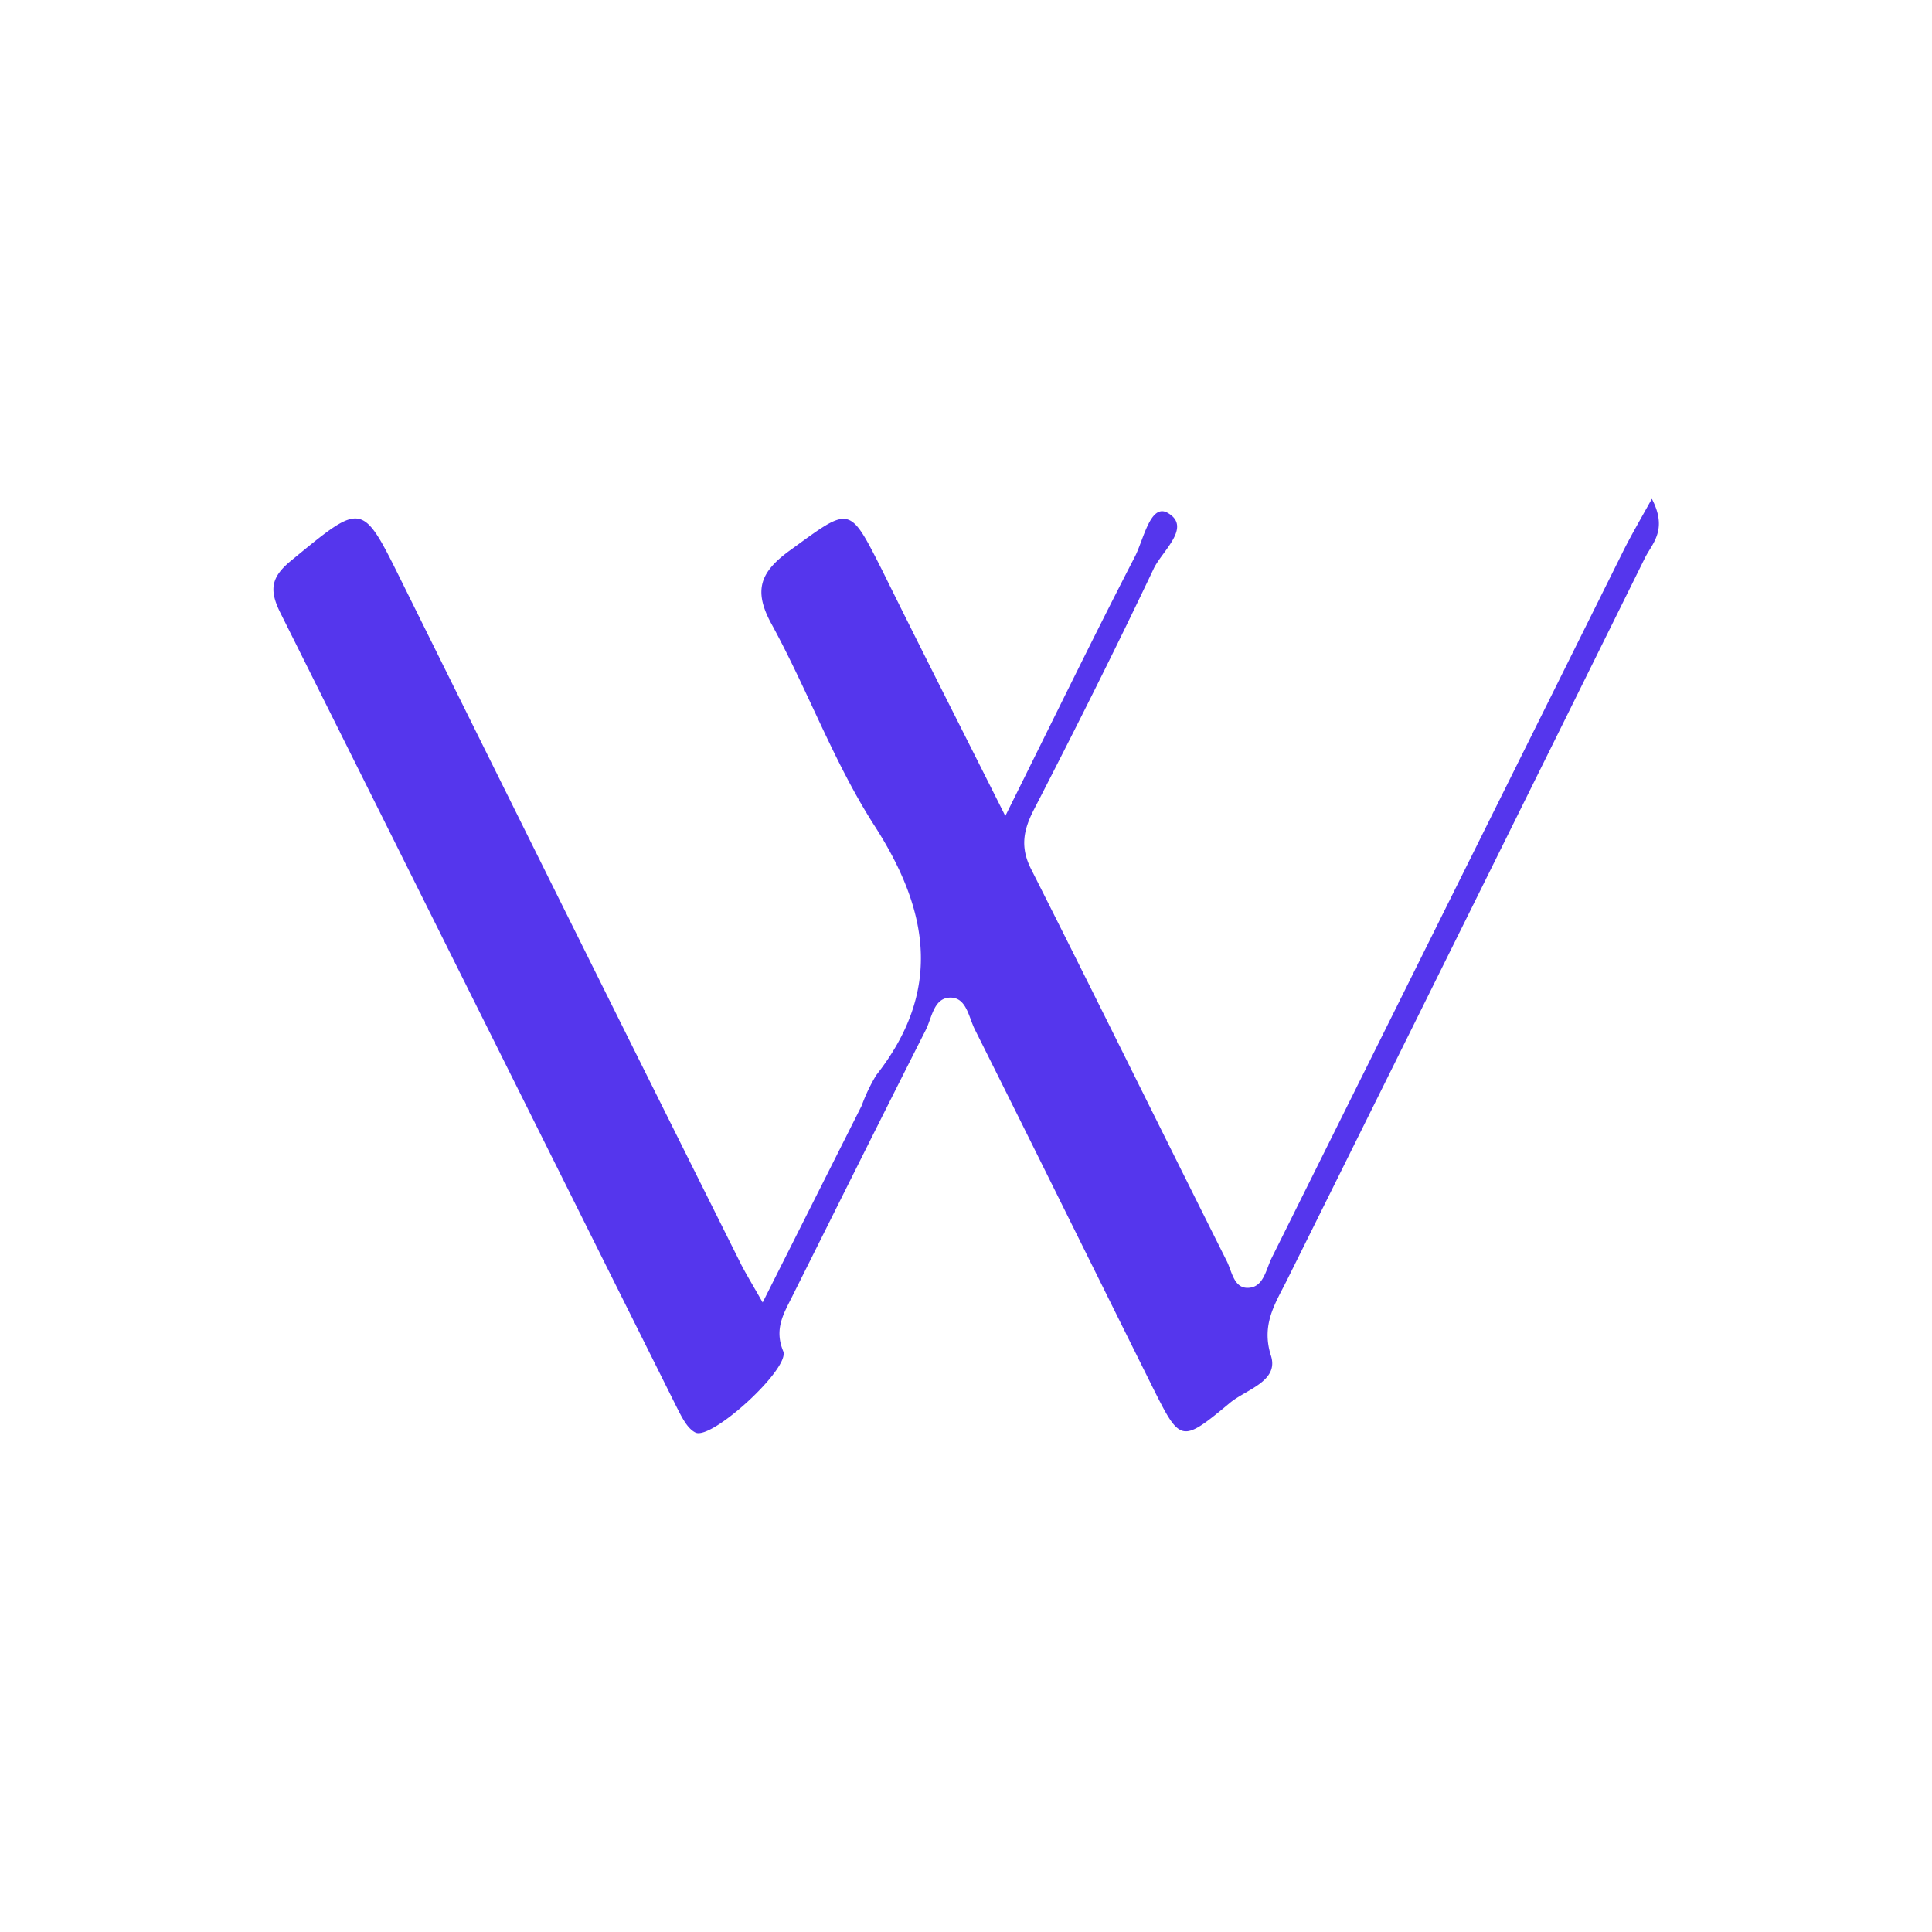 <?xml version="1.0" encoding="UTF-8"?> <svg xmlns="http://www.w3.org/2000/svg" viewBox="0 0 200 200"><defs><style>.cls-1{fill:#fff;}.cls-2{fill:#5536ed;}</style></defs><g id="Слой_2" data-name="Слой 2"><g id="Слой_1-2" data-name="Слой 1"><rect class="cls-1" width="200" height="200"></rect><path class="cls-2" d="M171,51.64c1.69,3.24,0,4.64-.73,6.14q-18.47,37.35-37,74.65c-1.21,2.45-2.75,4.63-1.7,7.92.84,2.64-2.56,3.48-4.23,4.86-5.06,4.21-5.15,4.13-8-1.56-6.15-12.36-12.25-24.74-18.43-37.09-.63-1.25-.86-3.33-2.56-3.29s-1.88,2.1-2.52,3.36c-4.66,9.2-9.25,18.44-13.86,27.66-.88,1.76-1.83,3.32-.89,5.59.73,1.78-7.41,9.23-9.08,8.42-.89-.43-1.48-1.72-2-2.73Q49.51,104.49,29,63.39C27.82,61,28.1,59.69,30.18,58c7.42-6.1,7.27-6.14,11.48,2.36q17.48,35.32,35.09,70.59c.52,1,1.13,2,2.2,3.88L89.2,114.46a17.91,17.91,0,0,1,1.5-3.15c6.82-8.68,5.54-16.94-.16-25.81-4.21-6.54-6.9-14-10.66-20.88-1.95-3.55-1.17-5.45,2-7.72,6.17-4.48,6-4.67,9.47,2.19,4,8.11,8.12,16.21,12.72,25.38,4.81-9.67,9-18.3,13.4-26.82.91-1.74,1.61-5.6,3.42-4.55,2.53,1.46-.61,3.95-1.47,5.79-4,8.42-8.18,16.74-12.43,25-1.06,2.08-1.38,3.84-.26,6.06,6.82,13.51,13.5,27.1,20.28,40.63.54,1.09.74,2.95,2.4,2.72,1.42-.19,1.66-1.92,2.23-3.07Q149.84,93.65,168.06,57C168.84,55.45,169.72,53.93,171,51.64Z"></path></g></g></svg> 